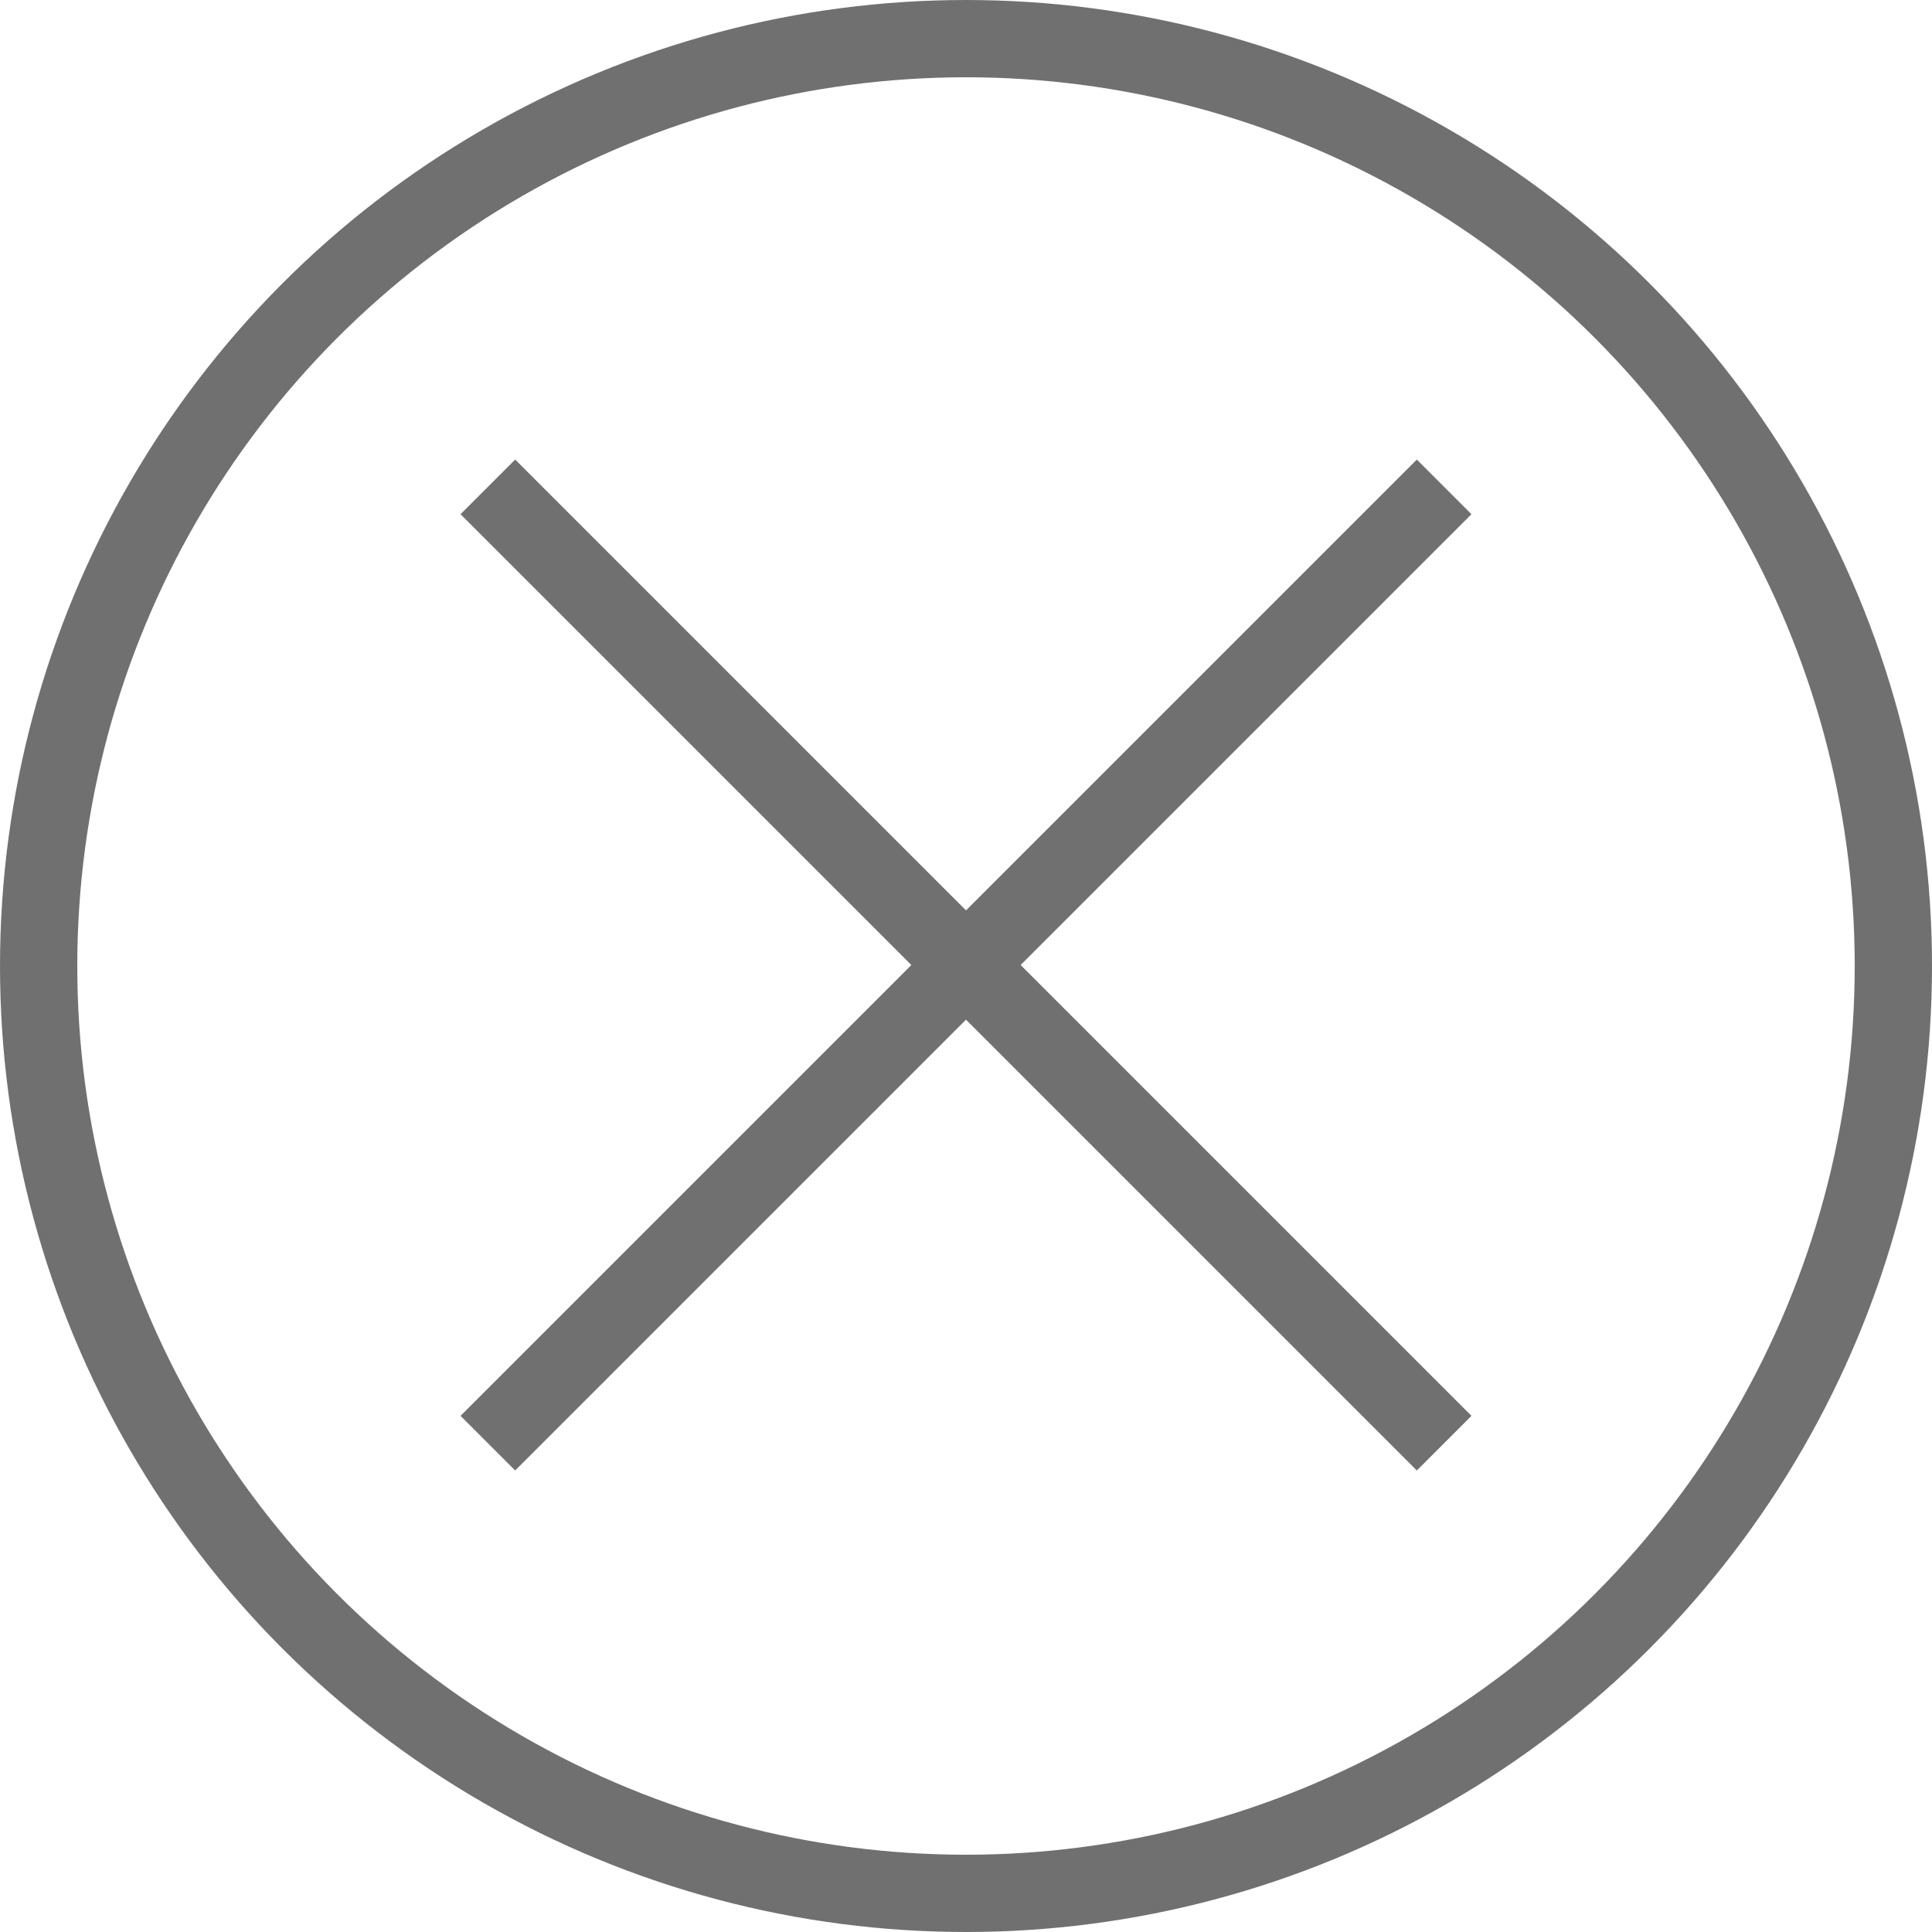 <svg xmlns="http://www.w3.org/2000/svg" id="Component_161_7" data-name="Component 161 &#x2013; 7" width="50" height="50" viewBox="0 0 50 50"><g id="Ellipse_28" data-name="Ellipse 28" fill="none" stroke="#707070" stroke-width="2"><circle cx="25" cy="25" r="25" stroke="none"></circle><circle cx="25" cy="25" r="24" fill="none"></circle></g><g id="Group_304" data-name="Group 304" transform="translate(-1003.859 -1232.95) rotate(45)"><line id="Line_31" data-name="Line 31" y2="35" transform="translate(1617 144.474)" fill="none" stroke="#707070" stroke-width="2"></line><line id="Line_32" data-name="Line 32" y2="35" transform="translate(1634.5 161.974) rotate(90)" fill="none" stroke="#707070" stroke-width="2"></line></g></svg>